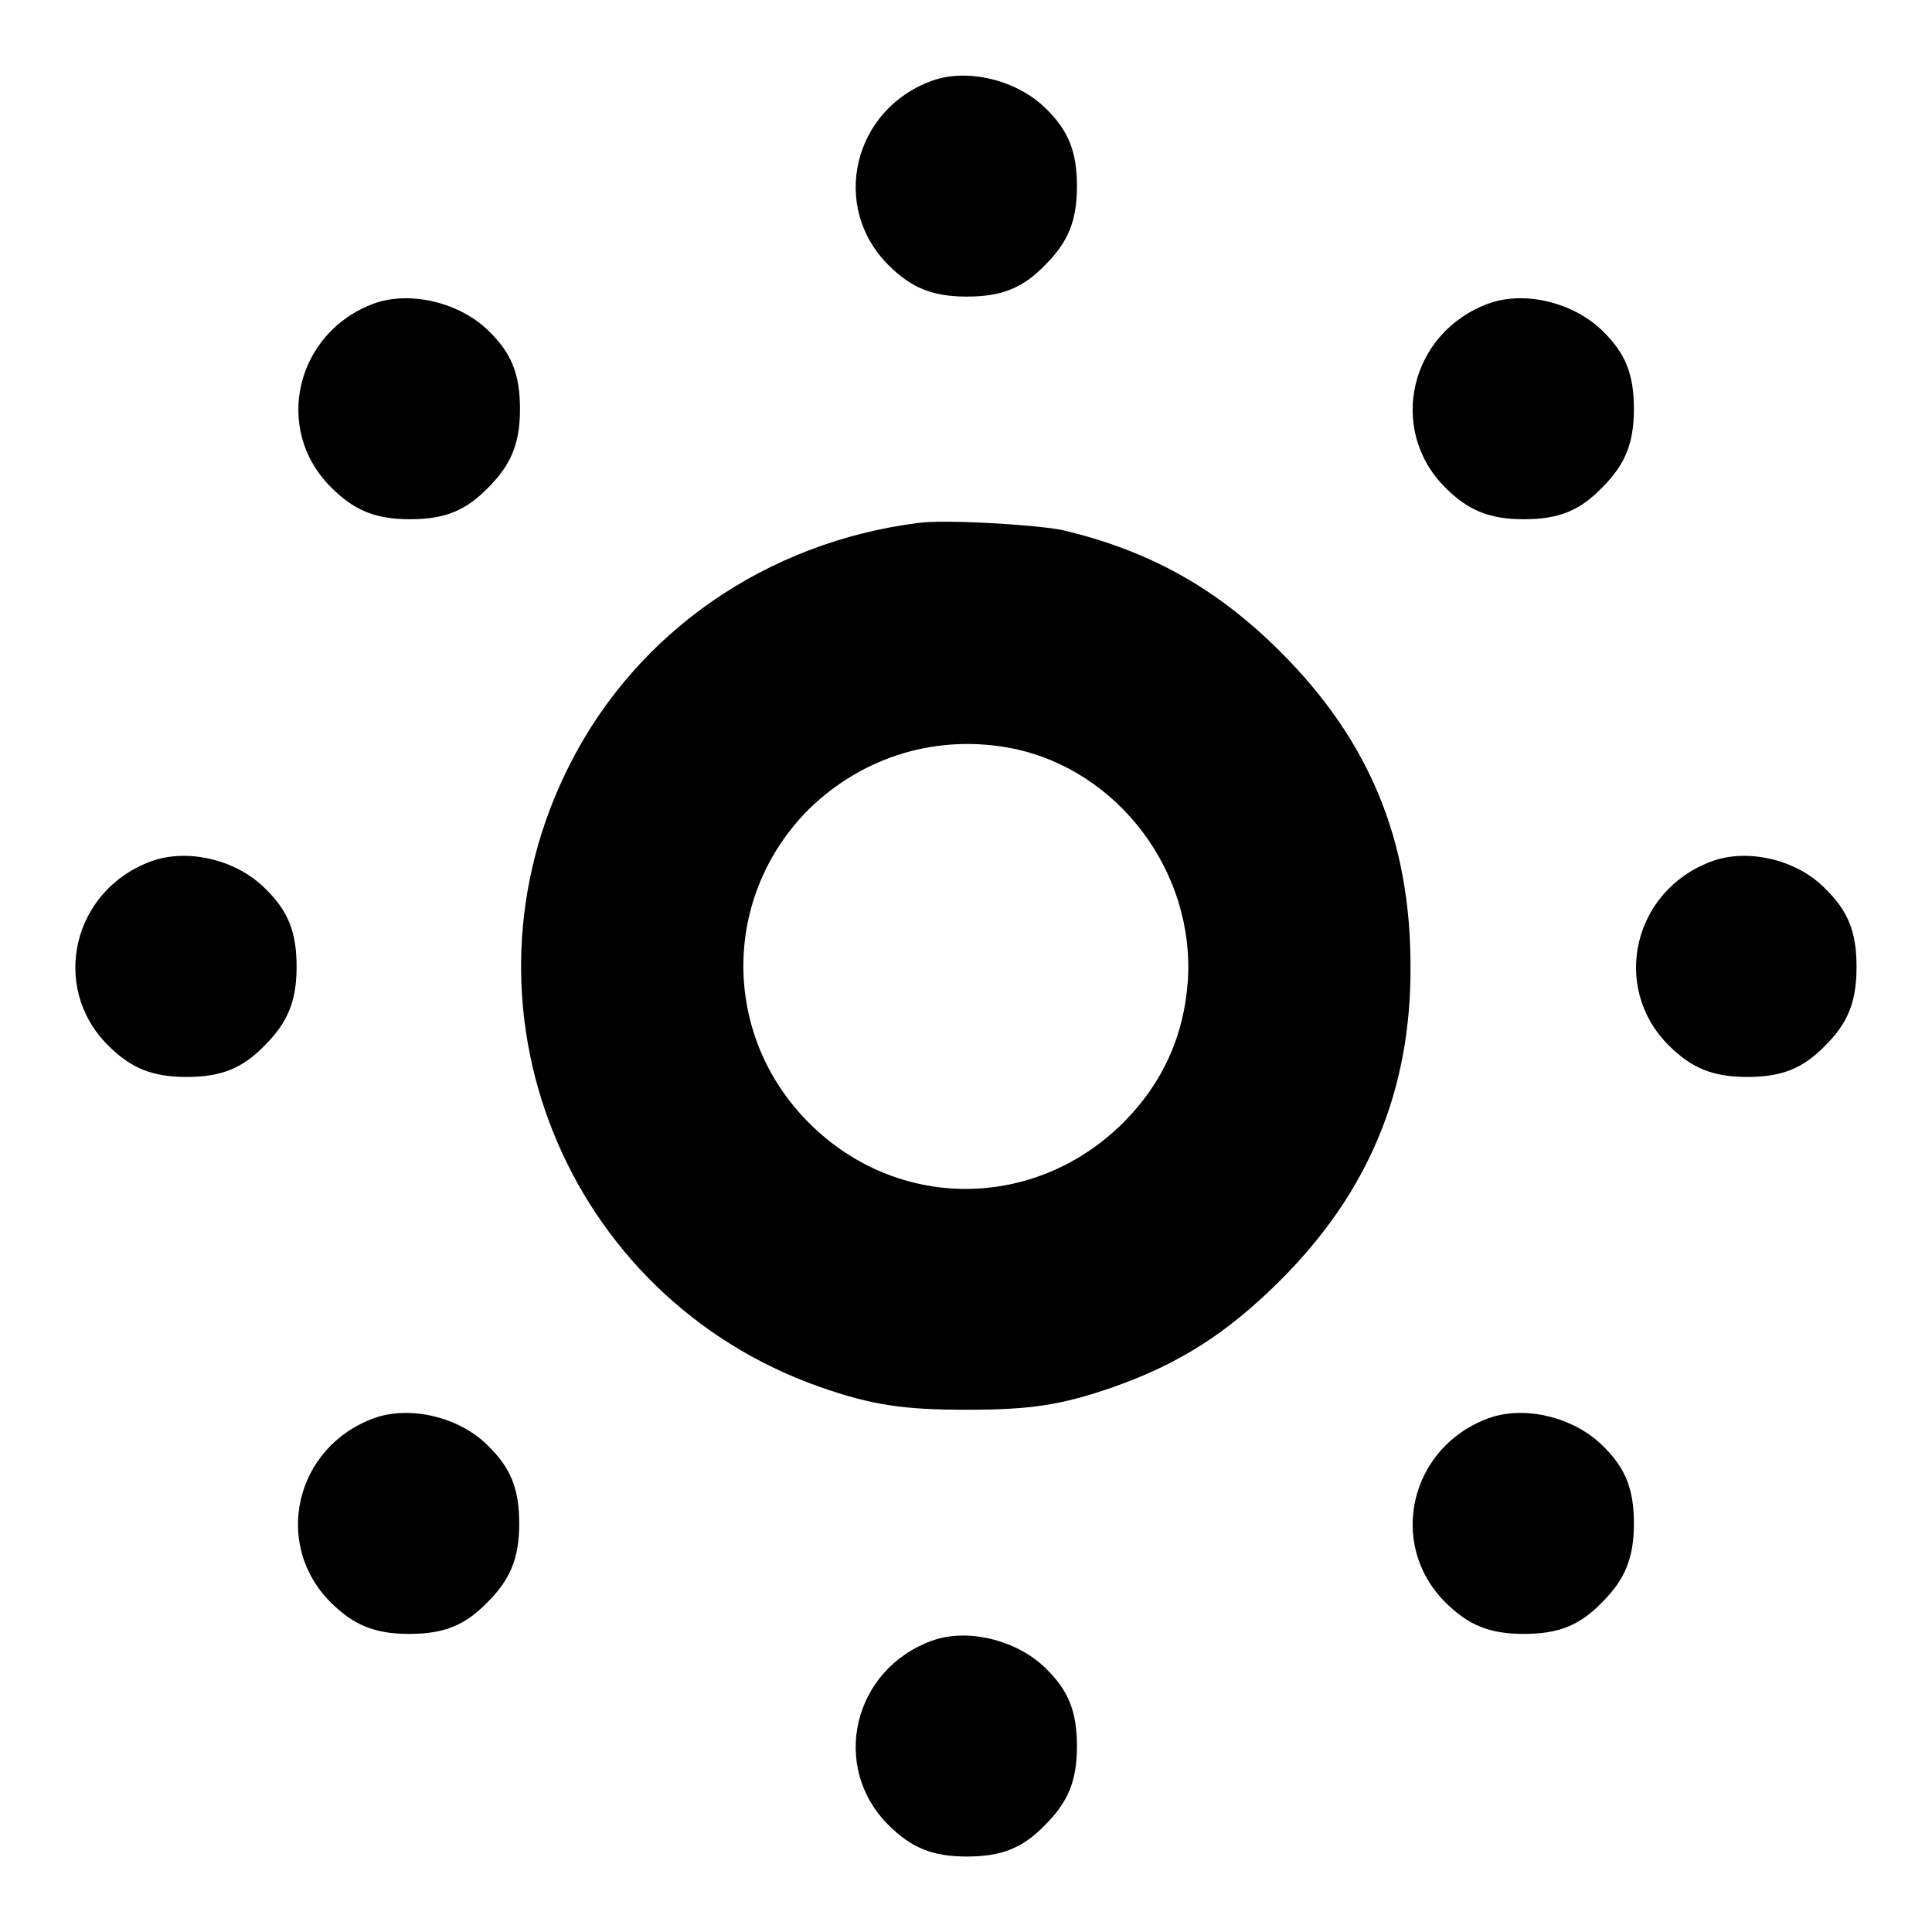 <?xml version="1.0" encoding="utf-8"?>
<!-- Svg Vector Icons : http://www.onlinewebfonts.com/icon -->
<!DOCTYPE svg PUBLIC "-//W3C//DTD SVG 1.1//EN" "http://www.w3.org/Graphics/SVG/1.1/DTD/svg11.dtd">
<svg version="1.1" xmlns="http://www.w3.org/2000/svg" xmlns:xlink="http://www.w3.org/1999/xlink" x="0px" y="0px" viewBox="0 0 256 256" enable-background="new 0 0 256 256" xml:space="preserve">
<g><g><g><path fill="#000000" d="M123.5,10.7c-10.5,3.8-13.5,16.7-5.8,24.4c3,3,5.8,4.2,10.4,4.2c4.6,0,7.4-1.1,10.4-4.2c3-3,4.2-5.8,4.2-10.4c0-4.6-1.1-7.4-4.2-10.4C134.7,10.6,128.2,9,123.5,10.7z"/><path fill="#000000" d="M49.6,40.2C39.2,44,36.1,56.9,43.9,64.6c3,3,5.8,4.2,10.4,4.2s7.4-1.1,10.4-4.2c3-3,4.2-5.8,4.2-10.4c0-4.6-1.1-7.4-4.2-10.4C60.9,40.1,54.4,38.5,49.6,40.2z"/><path fill="#000000" d="M197.3,40.2c-10.5,3.8-13.5,16.7-5.8,24.4c3,3,5.8,4.2,10.4,4.2c4.6,0,7.4-1.1,10.4-4.2c3-3,4.2-5.8,4.2-10.4c0-4.6-1.1-7.4-4.2-10.4C208.5,40.1,202.1,38.5,197.3,40.2z"/><path fill="#000000" d="M121.6,69.3c-20.1,2.6-37.1,14.4-46,31.8c-16.4,32-0.8,70.8,33.1,82.7c6.9,2.4,11,3,19.4,3c8.4,0,12.5-0.6,19.4-3c8.8-3.1,15.2-7.2,22.2-14.2c11.6-11.6,17.3-25.1,17.2-41.6c0-16.6-5.4-29.8-17.2-41.6c-8.5-8.5-17.5-13.5-29.1-16.2C136.7,69.5,125.3,68.8,121.6,69.3z M134.3,99.2c13.9,2.9,24,16.3,23.1,30.7c-0.5,7.3-3.3,13.6-8.6,18.9c-11.7,11.6-29.9,11.7-41.6,0c-11.6-11.6-11.6-30,0-41.6C114.5,100.1,124.4,97.2,134.3,99.2z"/><path fill="#000000" d="M20.1,114.1c-10.5,3.8-13.5,16.7-5.8,24.4c3,3,5.8,4.2,10.4,4.2s7.4-1.1,10.4-4.2c3-3,4.2-5.8,4.2-10.4c0-4.6-1.1-7.4-4.2-10.4C31.3,113.9,24.9,112.4,20.1,114.1z"/><path fill="#000000" d="M226.9,114.1c-10.5,3.8-13.5,16.7-5.8,24.4c3,3,5.8,4.2,10.4,4.2c4.6,0,7.4-1.1,10.4-4.2c3-3,4.1-5.8,4.1-10.4c0-4.6-1.1-7.4-4.2-10.4C238.1,113.9,231.6,112.4,226.9,114.1z"/><path fill="#000000" d="M49.6,187.9c-10.5,3.8-13.5,16.7-5.8,24.4c3,3,5.8,4.2,10.4,4.2s7.4-1.1,10.4-4.2c3-3,4.2-5.8,4.2-10.4c0-4.6-1.1-7.4-4.2-10.4C60.9,187.8,54.4,186.2,49.6,187.9z"/><path fill="#000000" d="M197.3,187.9c-10.5,3.8-13.5,16.7-5.8,24.4c3,3,5.8,4.2,10.4,4.2c4.6,0,7.4-1.1,10.4-4.2c3-3,4.2-5.8,4.2-10.4c0-4.6-1.1-7.4-4.2-10.4C208.5,187.8,202.1,186.2,197.3,187.9z"/><path fill="#000000" d="M123.5,217.4c-10.5,3.8-13.5,16.7-5.8,24.4c3,3,5.8,4.2,10.4,4.2c4.6,0,7.4-1.1,10.4-4.2c3-3,4.2-5.8,4.2-10.4c0-4.6-1.1-7.4-4.2-10.4C134.7,217.3,128.2,215.7,123.5,217.4z"/></g></g></g>
</svg>